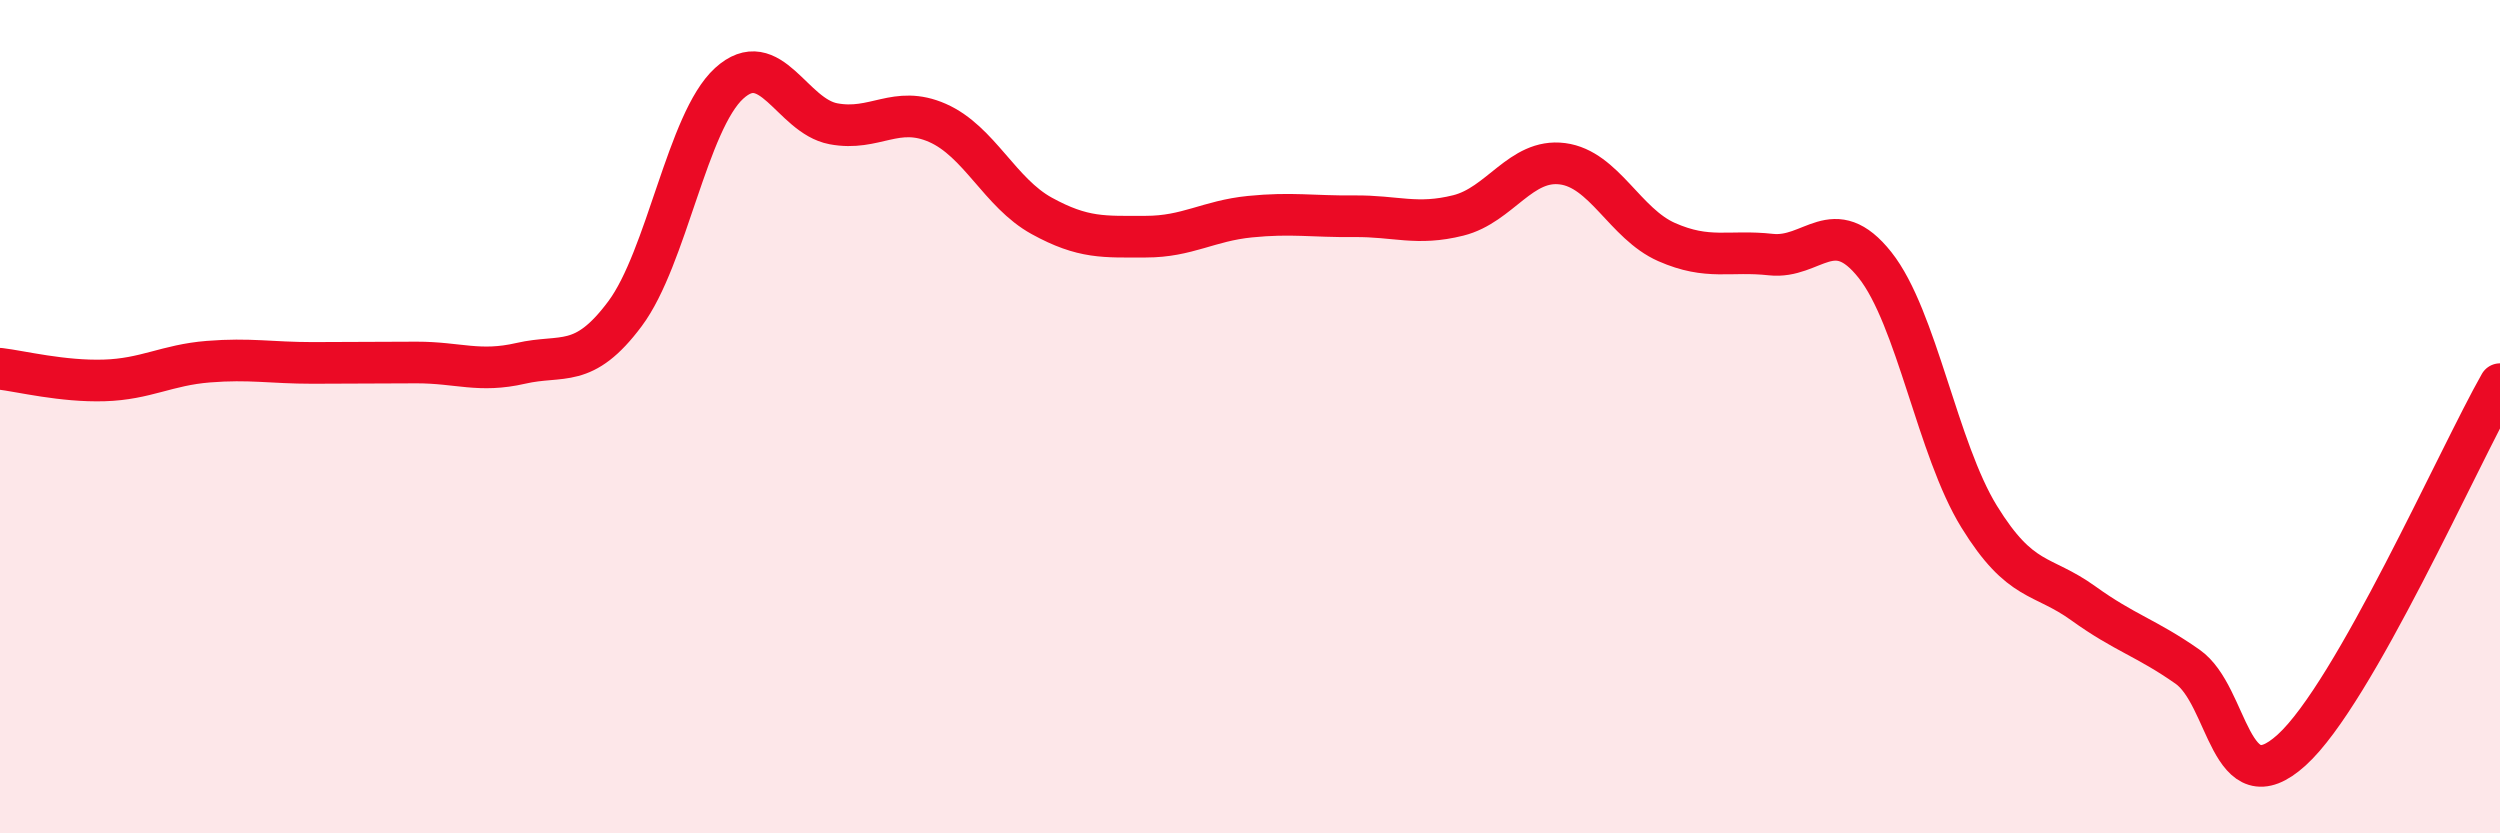 
    <svg width="60" height="20" viewBox="0 0 60 20" xmlns="http://www.w3.org/2000/svg">
      <path
        d="M 0,8.85 C 0.5,8.91 1.5,9.16 2.5,9.13 C 3.5,9.1 4,8.76 5,8.68 C 6,8.6 6.5,8.71 7.5,8.71 C 8.5,8.71 9,8.7 10,8.7 C 11,8.7 11.5,8.95 12.5,8.72 C 13.5,8.49 14,8.87 15,7.53 C 16,6.19 16.5,2.91 17.5,2 C 18.5,1.09 19,2.78 20,2.97 C 21,3.16 21.5,2.51 22.5,2.95 C 23.5,3.39 24,4.63 25,5.18 C 26,5.73 26.5,5.68 27.5,5.68 C 28.5,5.68 29,5.3 30,5.2 C 31,5.1 31.5,5.2 32.5,5.19 C 33.5,5.18 34,5.42 35,5.17 C 36,4.92 36.5,3.8 37.5,3.93 C 38.5,4.06 39,5.37 40,5.81 C 41,6.25 41.5,6 42.5,6.11 C 43.5,6.22 44,5.1 45,6.36 C 46,7.62 46.5,10.78 47.5,12.4 C 48.5,14.02 49,13.76 50,14.48 C 51,15.2 51.5,15.3 52.5,16 C 53.5,16.7 53.5,19.36 55,18 C 56.5,16.64 59,10.98 60,9.22L60 20L0 20Z"
        fill="#EB0A25"
        opacity="0.1"
        stroke-linecap="round"
        stroke-linejoin="round"
      />
      <path
        d="M 0,8.85 C 0.5,8.91 1.5,9.16 2.5,9.13 C 3.5,9.1 4,8.76 5,8.68 C 6,8.6 6.5,8.71 7.5,8.71 C 8.5,8.71 9,8.7 10,8.7 C 11,8.7 11.5,8.95 12.5,8.72 C 13.5,8.49 14,8.87 15,7.53 C 16,6.19 16.5,2.91 17.5,2 C 18.5,1.09 19,2.78 20,2.97 C 21,3.16 21.5,2.51 22.5,2.95 C 23.5,3.39 24,4.63 25,5.18 C 26,5.73 26.5,5.68 27.5,5.68 C 28.5,5.68 29,5.3 30,5.2 C 31,5.1 31.5,5.2 32.5,5.19 C 33.5,5.18 34,5.42 35,5.17 C 36,4.92 36.5,3.8 37.5,3.93 C 38.5,4.06 39,5.37 40,5.81 C 41,6.25 41.5,6 42.5,6.11 C 43.5,6.22 44,5.1 45,6.36 C 46,7.62 46.5,10.78 47.5,12.4 C 48.5,14.02 49,13.76 50,14.48 C 51,15.2 51.5,15.3 52.5,16 C 53.5,16.7 53.5,19.36 55,18 C 56.5,16.64 59,10.98 60,9.22"
        stroke="#EB0A25"
        stroke-width="1"
        fill="none"
        stroke-linecap="round"
        stroke-linejoin="round"
      />
    </svg>
  